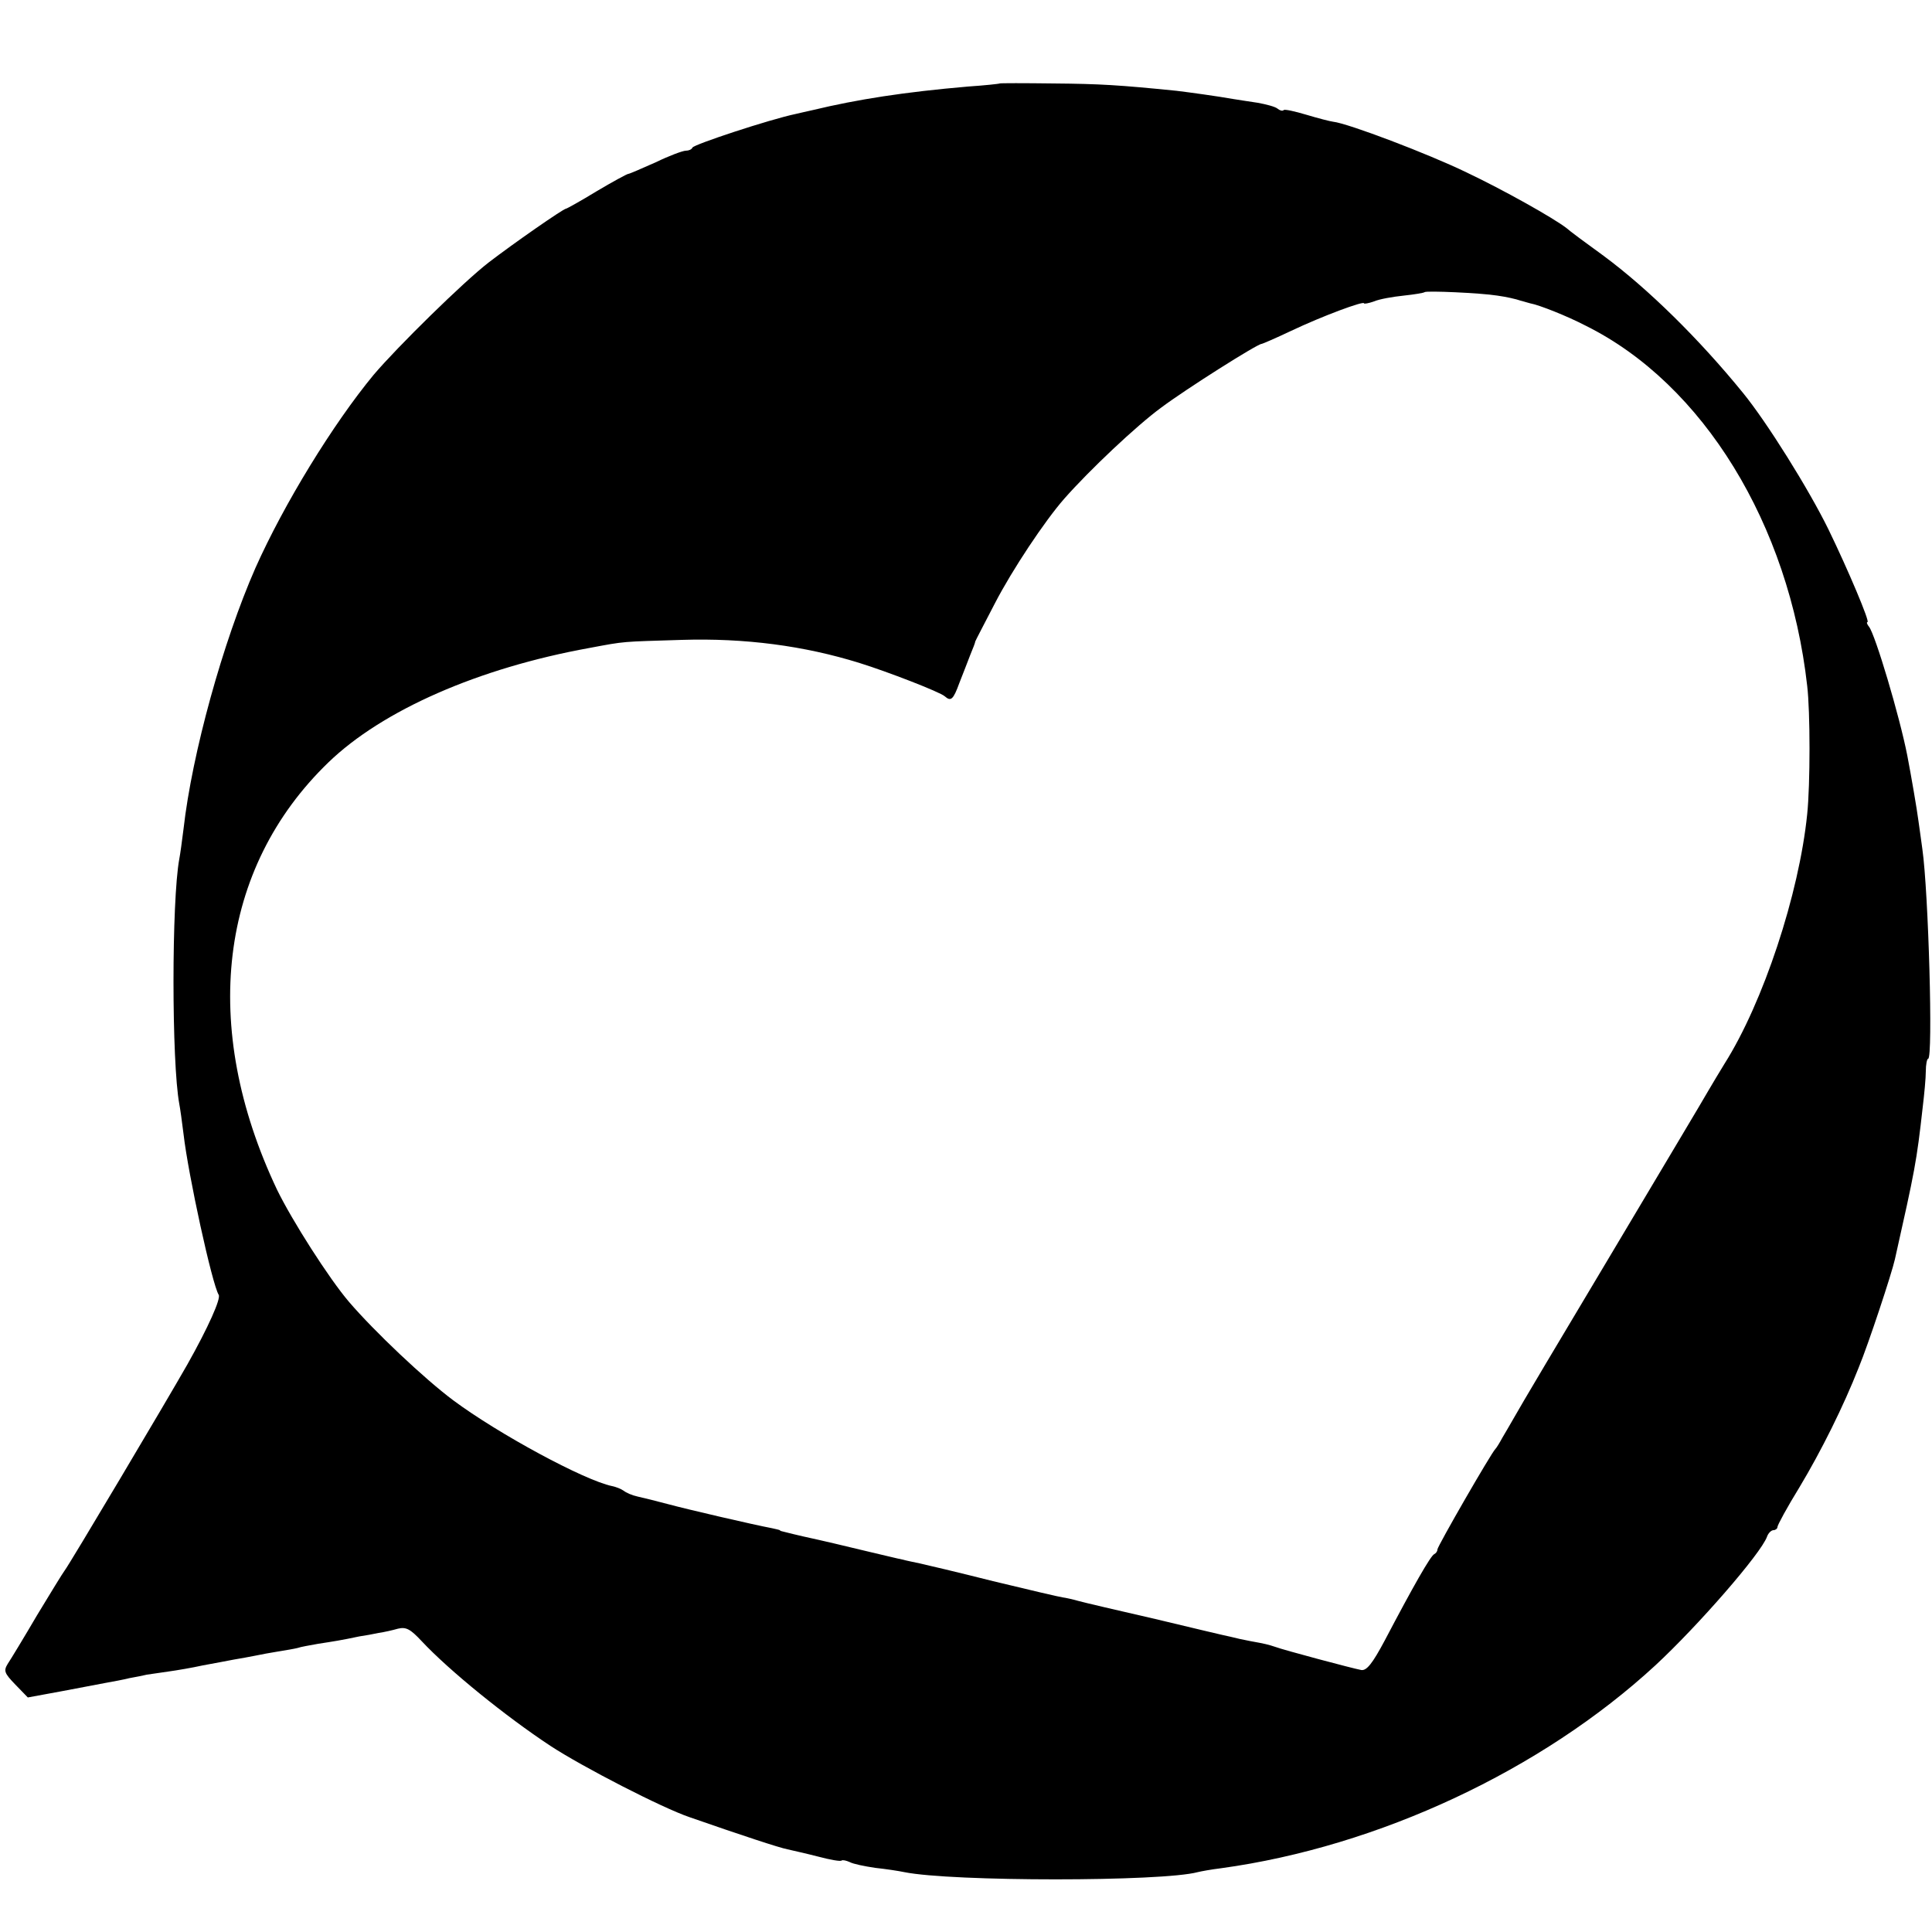 <?xml version="1.0" standalone="no"?>
<!DOCTYPE svg PUBLIC "-//W3C//DTD SVG 20010904//EN"
 "http://www.w3.org/TR/2001/REC-SVG-20010904/DTD/svg10.dtd">
<svg version="1.0" xmlns="http://www.w3.org/2000/svg"
 width="500pt" height="500pt" viewBox="0 0 500 500"
 preserveAspectRatio="xMidYMid meet">
<g transform="translate(0,500) scale(0.1,-0.1)"
fill="#000000" stroke="none">
<path d="M2587 4784 c-1 -1 -38 -5 -82 -8 -163 -14 -286 -33 -402 -61 -13 -3
-32 -7 -44 -10 -67 -14 -264 -79 -267 -87 -2 -5 -10 -8 -17 -8 -8 0 -43 -13
-78 -30 -36 -16 -68 -30 -71 -30 -3 0 -40 -20 -82 -45 -41 -25 -77 -45 -79
-45 -7 0 -139 -92 -200 -139 -65 -50 -237 -219 -298 -291 -105 -127 -232 -334
-306 -500 -84 -191 -164 -480 -186 -675 -4 -33 -9 -68 -11 -78 -20 -108 -20
-526 0 -634 2 -10 7 -45 11 -78 12 -105 74 -389 91 -416 6 -10 -27 -84 -81
-180 -54 -95 -306 -519 -318 -534 -4 -5 -36 -57 -71 -115 -34 -58 -68 -114
-76 -126 -11 -18 -9 -24 20 -54 l32 -33 87 16 c47 9 100 19 116 22 17 3 44 8
60 12 17 3 37 7 45 9 8 1 33 5 55 8 22 3 63 10 90 16 28 5 64 12 80 15 17 3
41 7 55 10 14 3 41 8 60 11 19 3 42 7 50 9 8 3 32 7 54 11 39 6 59 9 106 19
14 2 36 6 50 9 14 2 36 7 50 11 21 5 32 -1 61 -32 72 -77 218 -195 333 -271
84 -55 290 -161 361 -185 132 -46 232 -79 253 -83 13 -3 49 -11 80 -19 30 -8
58 -13 60 -10 3 2 12 0 21 -4 9 -5 39 -11 66 -15 28 -3 61 -8 75 -11 123 -25
668 -25 760 0 8 2 35 7 60 10 408 56 830 254 1124 525 110 102 273 289 289
333 3 9 11 17 17 17 5 0 10 4 10 8 0 5 25 51 57 103 57 95 114 210 153 309 26
63 86 245 94 281 52 232 56 251 72 394 4 33 8 75 8 93 0 17 3 32 6 32 13 0 1
431 -15 543 -3 20 -7 53 -10 72 -4 31 -19 118 -29 170 -20 102 -83 313 -99
333 -5 6 -7 12 -4 12 7 0 -50 135 -101 240 -51 104 -159 277 -221 353 -113
139 -246 270 -361 355 -47 34 -90 66 -95 71 -33 26 -165 100 -260 145 -99 48
-307 127 -345 131 -8 1 -39 9 -69 18 -30 9 -57 15 -59 12 -3 -3 -10 -1 -16 4
-6 5 -29 11 -51 15 -22 3 -51 8 -65 10 -39 7 -112 17 -145 21 -149 15 -198 18
-318 19 -76 1 -139 1 -140 0z m1288 -549 c22 -3 49 -9 60 -13 11 -3 22 -6 25
-7 23 -4 96 -33 144 -58 304 -151 526 -514 573 -932 8 -67 8 -255 0 -332 -21
-207 -114 -488 -214 -646 -13 -21 -32 -53 -42 -70 -10 -18 -123 -207 -251
-422 -128 -214 -241 -404 -250 -421 -10 -17 -24 -42 -32 -55 -7 -13 -15 -26
-18 -29 -10 -9 -150 -252 -150 -260 0 -5 -4 -10 -8 -12 -9 -3 -55 -84 -128
-223 -32 -60 -47 -79 -61 -77 -22 4 -202 52 -223 60 -18 6 -26 8 -65 15 -16 3
-39 8 -50 11 -11 2 -99 23 -195 46 -96 22 -186 43 -200 47 -14 4 -32 8 -40 9
-8 1 -89 20 -180 42 -91 23 -176 43 -190 46 -14 3 -34 7 -45 10 -11 2 -51 12
-90 21 -88 21 -100 24 -127 30 -19 4 -59 13 -90 21 -5 1 -9 2 -10 4 -2 1 -11
3 -20 5 -48 9 -220 49 -268 62 -30 8 -66 17 -80 20 -14 3 -30 10 -36 15 -7 5
-20 10 -30 12 -72 15 -294 135 -411 222 -75 56 -204 178 -270 255 -52 61 -147
210 -186 290 -200 422 -151 832 133 1106 140 135 388 244 675 296 96 18 81 16
240 21 162 5 316 -15 460 -60 71 -22 208 -75 220 -86 16 -14 22 -9 38 35 9 23
22 56 28 72 7 17 13 32 13 35 1 3 24 47 51 99 45 87 129 213 179 270 65 74
188 190 251 236 64 48 249 165 260 165 2 0 37 15 77 34 80 38 188 78 188 71 0
-2 12 0 26 5 14 6 48 12 77 15 28 3 52 7 54 9 5 4 144 -2 188 -9z"/>
</g>
</svg>
